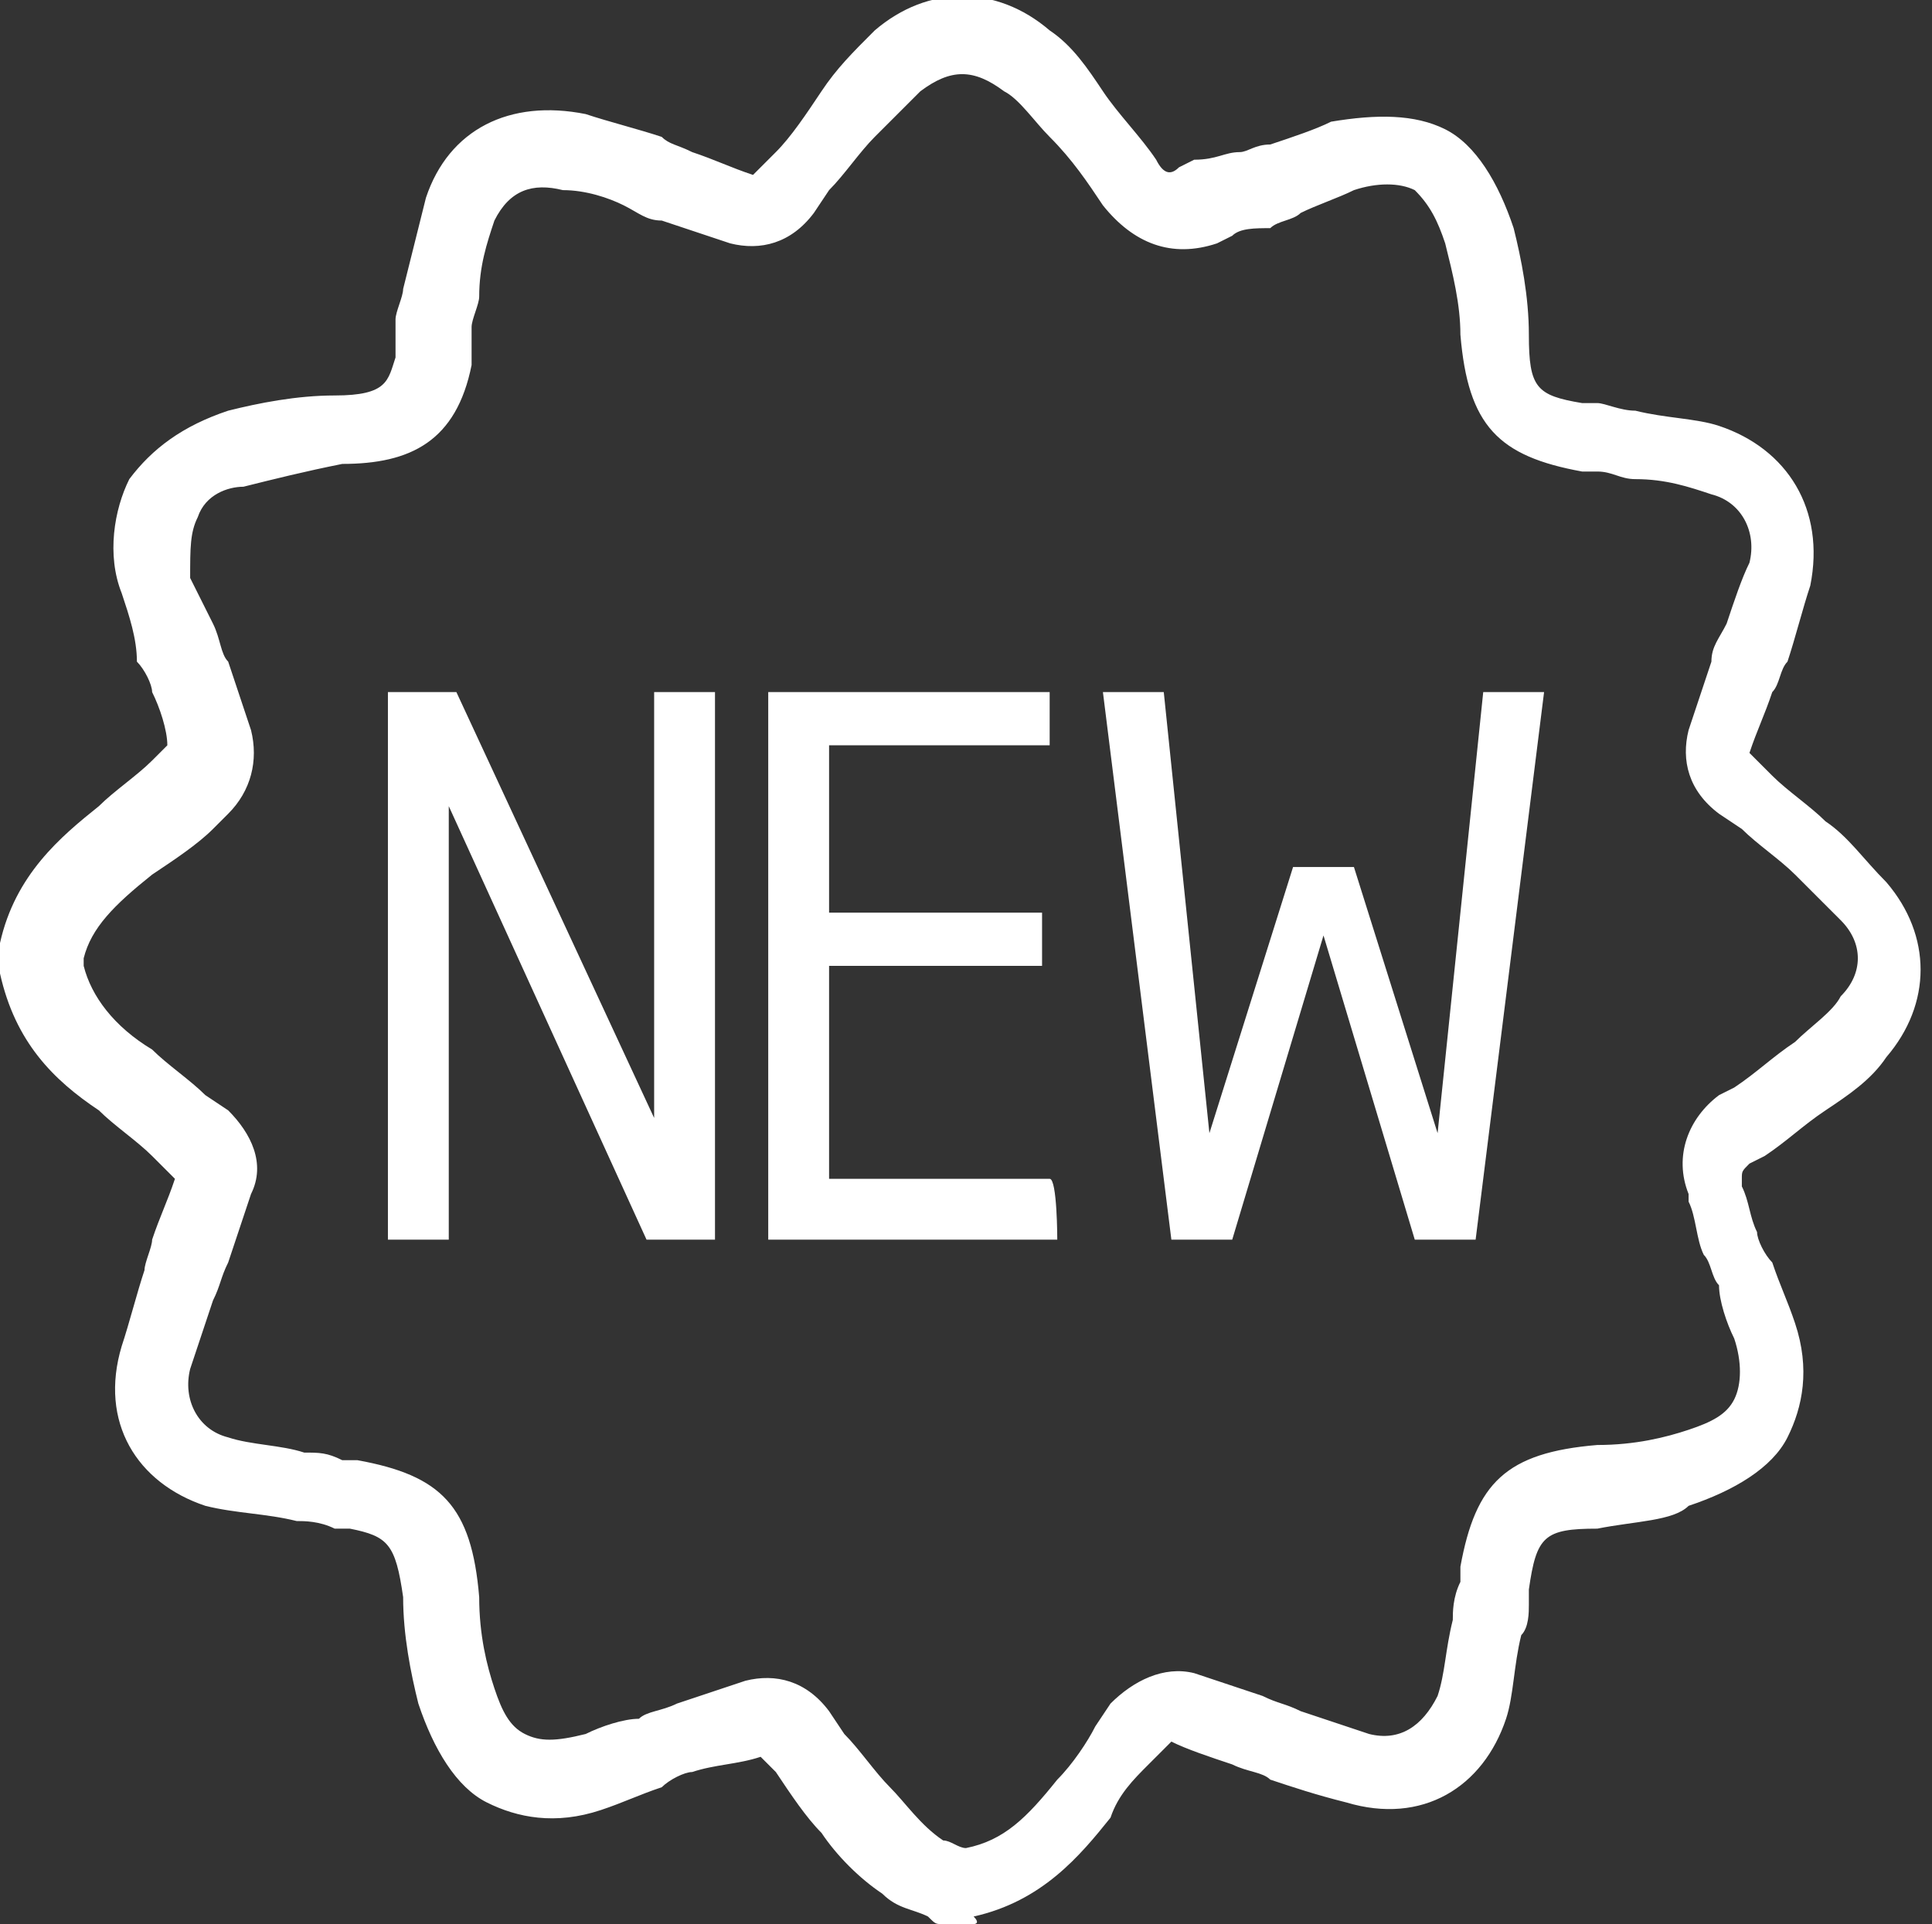 <?xml version="1.0" encoding="utf-8"?>
<!-- Generator: Adobe Illustrator 27.0.0, SVG Export Plug-In . SVG Version: 6.00 Build 0)  -->
<svg version="1.1" id="Layer_2_00000081613766022062116660000002651023138443245224_"
	 xmlns="http://www.w3.org/2000/svg" xmlns:xlink="http://www.w3.org/1999/xlink" x="0px" y="0px" viewBox="0 0 25.4 25.3"
	 style="enable-background:new 0 0 25.4 25.3;" xml:space="preserve">
<rect x="0" y="0" width="25.4" height="25.3" fill="#333333" stroke="none"/>
<style type="text/css">
	.st0{fill:#FFFFFF;}
</style>
<g id="Layer_3">
	<g>
		<g>
			<path class="st0" d="M9.4,16.3H8.5l-2.6-5.7v5.7H5.1V9.1H6l2.6,5.6V9.1h0.8V16.3z"/>
			<path class="st0" d="M13.9,16.3h-3.8V9.1h3.7v0.7h-2.9V12h2.8v0.7h-2.8v2.8h2.9C13.9,15.5,13.9,16.3,13.9,16.3z"/>
			<path class="st0" d="M20.3,9.1l-0.9,7.2h-0.8l-1.2-4l-1.2,4h-0.8l-0.9-7.2h0.8l0.6,5.8l1.1-3.5h0.8l1.1,3.5l0.6-5.8H20.3
				L20.3,9.1z"/>
		</g>
		<path class="st0" d="M12.8,25.3h-0.2c-0.1,0-0.1,0-0.2,0c-0.1,0-0.1,0-0.2-0.1c-0.2-0.1-0.4-0.1-0.6-0.3c-0.3-0.2-0.6-0.5-0.8-0.8
			c-0.2-0.2-0.4-0.5-0.6-0.8L10,23.1c-0.3,0.1-0.6,0.1-0.9,0.2c-0.1,0-0.3,0.1-0.4,0.2c-0.3,0.1-0.5,0.2-0.8,0.3
			c-0.6,0.2-1.1,0.1-1.5-0.1c-0.4-0.2-0.7-0.7-0.9-1.3c-0.1-0.4-0.2-0.9-0.2-1.4c-0.1-0.7-0.2-0.8-0.7-0.9c-0.1,0-0.2,0-0.2,0
			C4.2,20,4,20,3.9,20c-0.4-0.1-0.8-0.1-1.2-0.2c-0.9-0.3-1.4-1.1-1.1-2.1c0.1-0.3,0.2-0.7,0.3-1C1.9,16.6,2,16.4,2,16.3
			c0.1-0.3,0.2-0.5,0.3-0.8L2,15.2c-0.2-0.2-0.5-0.4-0.7-0.6c-0.6-0.4-1.1-0.9-1.3-1.8c0,0,0-0.1,0-0.1v-0.2c0,0,0-0.1,0-0.1
			c0.2-0.9,0.8-1.4,1.3-1.8c0.2-0.2,0.5-0.4,0.7-0.6l0.2-0.2C2.2,9.6,2.1,9.3,2,9.1c0-0.1-0.1-0.3-0.2-0.4C1.8,8.4,1.7,8.1,1.6,7.8
			C1.4,7.3,1.5,6.7,1.7,6.3C2,5.9,2.4,5.6,3,5.4c0.4-0.1,0.9-0.2,1.4-0.2C5.1,5.2,5.1,5,5.2,4.7c0-0.1,0-0.1,0-0.2
			c0-0.1,0-0.2,0-0.3c0-0.1,0.1-0.3,0.1-0.4C5.4,3.4,5.5,3,5.6,2.6c0.3-0.9,1.1-1.3,2.1-1.1c0.3,0.1,0.7,0.2,1,0.3
			C8.8,1.9,8.9,1.9,9.1,2c0.3,0.1,0.5,0.2,0.8,0.3l0.3-0.3c0.2-0.2,0.4-0.5,0.6-0.8s0.4-0.5,0.7-0.8c0.7-0.6,1.6-0.6,2.3,0
			c0.3,0.2,0.5,0.5,0.7,0.8c0.2,0.3,0.5,0.6,0.7,0.9c0.1,0.2,0.2,0.2,0.3,0.1l0.2-0.1C16,2.1,16.1,2,16.3,2c0.1,0,0.2-0.1,0.4-0.1
			c0.3-0.1,0.6-0.2,0.8-0.3c0.6-0.1,1.1-0.1,1.5,0.1c0.4,0.2,0.7,0.7,0.9,1.3c0.1,0.4,0.2,0.9,0.2,1.4c0,0.7,0.1,0.8,0.7,0.9
			c0.1,0,0.2,0,0.2,0c0.1,0,0.3,0.1,0.5,0.1c0.4,0.1,0.8,0.1,1.1,0.2c0.9,0.3,1.4,1.1,1.2,2.1c-0.1,0.3-0.2,0.7-0.3,1
			c-0.1,0.1-0.1,0.3-0.2,0.4c-0.1,0.3-0.2,0.5-0.3,0.8l0.3,0.3c0.2,0.2,0.5,0.4,0.7,0.6c0.3,0.2,0.5,0.5,0.8,0.8
			c0.6,0.7,0.6,1.6,0,2.3c-0.2,0.3-0.5,0.5-0.8,0.7c-0.3,0.2-0.5,0.4-0.8,0.6l-0.2,0.1c-0.1,0.1-0.1,0.1-0.1,0.2l0,0.1
			c0.1,0.2,0.1,0.4,0.2,0.6c0,0.1,0.1,0.3,0.2,0.4c0.1,0.3,0.2,0.5,0.3,0.8c0.2,0.6,0.1,1.1-0.1,1.5s-0.7,0.7-1.3,0.9
			C22,20,21.5,20,21,20.1c-0.7,0-0.8,0.1-0.9,0.8c0,0.1,0,0.2,0,0.2c0,0.1,0,0.3-0.1,0.4c-0.1,0.4-0.1,0.8-0.2,1.1
			c-0.3,0.9-1.1,1.4-2.1,1.1c-0.4-0.1-0.7-0.2-1-0.3c-0.1-0.1-0.3-0.1-0.5-0.2c-0.3-0.1-0.6-0.2-0.8-0.3l-0.3,0.3
			c-0.2,0.2-0.4,0.4-0.5,0.7c-0.4,0.5-0.9,1.1-1.8,1.3C12.9,25.3,12.8,25.3,12.8,25.3L12.8,25.3z M12.7,24.3L12.7,24.3
			c0.5-0.1,0.8-0.4,1.2-0.9c0.2-0.2,0.4-0.5,0.5-0.7l0.2-0.3c0.3-0.3,0.7-0.5,1.1-0.4c0.3,0.1,0.6,0.2,0.9,0.3
			c0.2,0.1,0.3,0.1,0.5,0.2c0.3,0.1,0.6,0.2,0.9,0.3c0.4,0.1,0.7-0.1,0.9-0.5c0.1-0.3,0.1-0.6,0.2-1c0-0.1,0-0.3,0.1-0.5
			c0-0.1,0-0.2,0-0.2c0.2-1.1,0.6-1.5,1.8-1.6c0.5,0,0.9-0.1,1.2-0.2c0.3-0.1,0.5-0.2,0.6-0.4c0.1-0.2,0.1-0.5,0-0.8
			c-0.1-0.2-0.2-0.5-0.2-0.7c-0.1-0.1-0.1-0.3-0.2-0.4c-0.1-0.2-0.1-0.5-0.2-0.7l0-0.1c-0.2-0.5,0-1,0.4-1.3l0.2-0.1
			c0.3-0.2,0.5-0.4,0.8-0.6c0.2-0.2,0.5-0.4,0.6-0.6c0.3-0.3,0.3-0.7,0-1c-0.2-0.2-0.4-0.4-0.6-0.6s-0.5-0.4-0.7-0.6l-0.3-0.2
			c-0.4-0.3-0.5-0.7-0.4-1.1c0.1-0.3,0.2-0.6,0.3-0.9c0-0.2,0.1-0.3,0.2-0.5c0.1-0.3,0.2-0.6,0.3-0.8c0.1-0.4-0.1-0.8-0.5-0.9
			c-0.3-0.1-0.6-0.2-1-0.2c-0.2,0-0.3-0.1-0.5-0.1c-0.1,0-0.1,0-0.2,0c-1.1-0.2-1.5-0.6-1.6-1.8c0-0.4-0.1-0.8-0.2-1.2
			c-0.1-0.3-0.2-0.5-0.4-0.7c-0.2-0.1-0.5-0.1-0.8,0c-0.2,0.1-0.5,0.2-0.7,0.3c-0.1,0.1-0.3,0.1-0.4,0.2C16.5,3,16.3,3,16.2,3.1
			l-0.2,0.1c-0.6,0.2-1.1,0-1.5-0.5c-0.2-0.3-0.4-0.6-0.7-0.9c-0.2-0.2-0.4-0.5-0.6-0.6c-0.4-0.3-0.7-0.3-1.1,0
			c-0.2,0.2-0.4,0.4-0.6,0.6c-0.2,0.2-0.4,0.5-0.6,0.7l-0.2,0.3C10.4,3.2,10,3.3,9.6,3.2C9.3,3.1,9,3,8.7,2.9
			c-0.2,0-0.3-0.1-0.5-0.2C8,2.6,7.7,2.5,7.4,2.5C7,2.4,6.7,2.5,6.5,2.9c-0.1,0.3-0.2,0.6-0.2,1c0,0.1-0.1,0.3-0.1,0.4
			c0,0.1,0,0.1,0,0.2c0,0.1,0,0.2,0,0.3c-0.2,1-0.8,1.3-1.7,1.3C4,6.2,3.6,6.3,3.2,6.4C3,6.4,2.7,6.5,2.6,6.8C2.5,7,2.5,7.2,2.5,7.6
			C2.6,7.8,2.7,8,2.8,8.2C2.9,8.4,2.9,8.6,3,8.7C3.1,9,3.2,9.3,3.3,9.6c0.1,0.4,0,0.8-0.3,1.1l-0.2,0.2c-0.2,0.2-0.5,0.4-0.8,0.6
			c-0.5,0.4-0.8,0.7-0.9,1.1v0.1c0.1,0.4,0.4,0.8,0.9,1.1c0.2,0.2,0.5,0.4,0.7,0.6l0.3,0.2c0.3,0.3,0.5,0.7,0.3,1.1
			C3.2,16,3.1,16.3,3,16.6c-0.1,0.2-0.1,0.3-0.2,0.5c-0.1,0.3-0.2,0.6-0.3,0.9c-0.1,0.4,0.1,0.8,0.5,0.9c0.3,0.1,0.7,0.1,1,0.2
			c0.2,0,0.3,0,0.5,0.1c0.1,0,0.2,0,0.2,0c1.1,0.2,1.5,0.6,1.6,1.8c0,0.5,0.1,0.9,0.2,1.2c0.1,0.3,0.2,0.5,0.4,0.6
			c0.2,0.1,0.4,0.1,0.8,0c0.2-0.1,0.5-0.2,0.7-0.2c0.1-0.1,0.3-0.1,0.5-0.2c0.3-0.1,0.6-0.2,0.9-0.3c0.4-0.1,0.8,0,1.1,0.4l0.2,0.3
			c0.2,0.2,0.4,0.5,0.6,0.7s0.4,0.5,0.7,0.7c0.1,0,0.2,0.1,0.3,0.1C12.6,24.3,12.6,24.3,12.7,24.3L12.7,24.3z"/>
	</g>
</g>
</svg>
